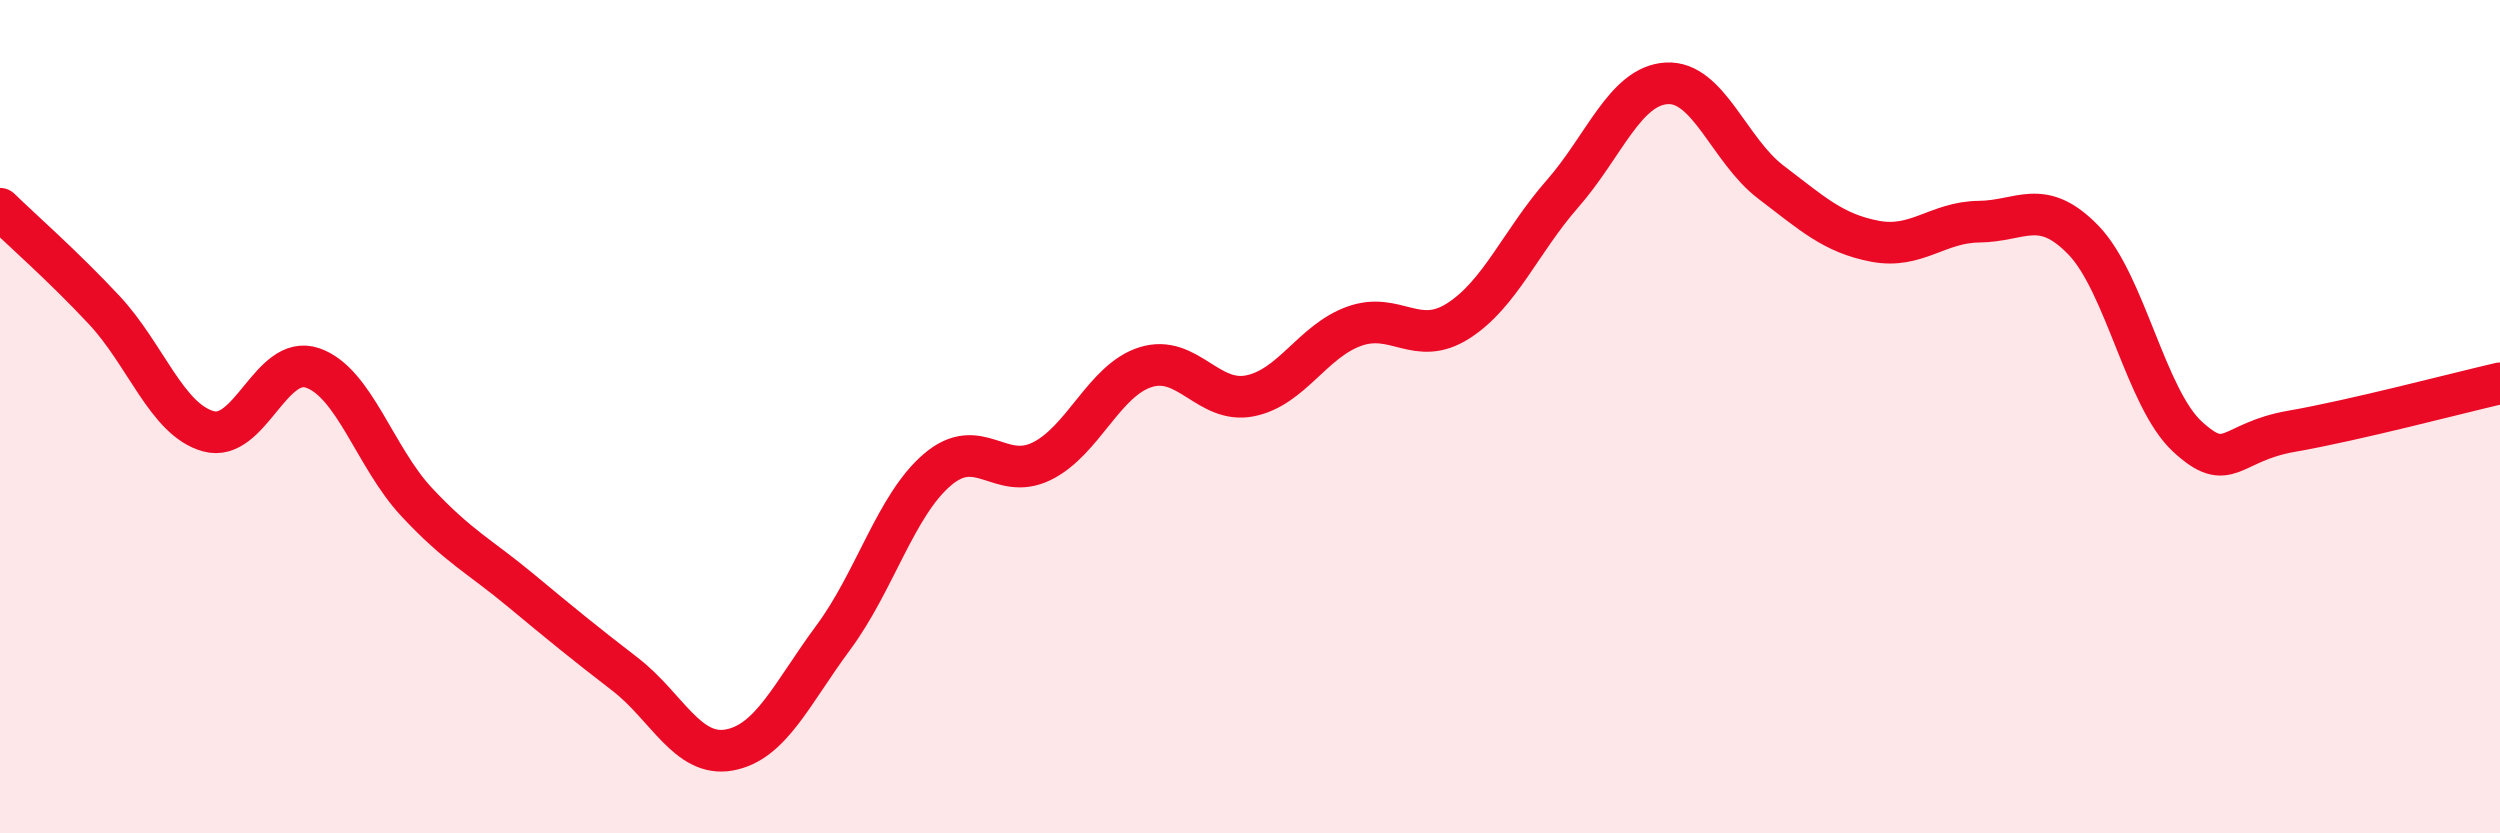 
    <svg width="60" height="20" viewBox="0 0 60 20" xmlns="http://www.w3.org/2000/svg">
      <path
        d="M 0,5.01 C 0.5,5.5 1.5,6.37 2.5,7.44 C 3.5,8.51 4,10.07 5,10.35 C 6,10.63 6.5,8.49 7.5,8.83 C 8.5,9.17 9,10.98 10,12.05 C 11,13.12 11.5,13.34 12.5,14.17 C 13.5,15 14,15.41 15,16.18 C 16,16.95 16.5,18.18 17.5,18 C 18.5,17.82 19,16.65 20,15.3 C 21,13.95 21.5,12.12 22.5,11.27 C 23.5,10.42 24,11.56 25,11.07 C 26,10.58 26.5,9.12 27.5,8.81 C 28.5,8.5 29,9.7 30,9.5 C 31,9.3 31.5,8.19 32.5,7.83 C 33.5,7.47 34,8.34 35,7.7 C 36,7.06 36.5,5.79 37.5,4.65 C 38.5,3.51 39,2.06 40,2 C 41,1.94 41.5,3.61 42.5,4.37 C 43.5,5.13 44,5.6 45,5.79 C 46,5.98 46.5,5.33 47.5,5.32 C 48.5,5.31 49,4.73 50,5.76 C 51,6.79 51.5,9.56 52.5,10.48 C 53.5,11.4 53.5,10.61 55,10.35 C 56.5,10.09 59,9.43 60,9.2L60 20L0 20Z"
        fill="#EB0A25"
        opacity="0.1"
        stroke-linecap="round"
        stroke-linejoin="round"
      />
      <path
        d="M 0,5.01 C 0.5,5.5 1.5,6.37 2.5,7.44 C 3.5,8.51 4,10.07 5,10.35 C 6,10.63 6.5,8.49 7.5,8.83 C 8.5,9.17 9,10.98 10,12.05 C 11,13.12 11.5,13.34 12.5,14.17 C 13.5,15 14,15.41 15,16.18 C 16,16.95 16.5,18.18 17.5,18 C 18.5,17.82 19,16.65 20,15.3 C 21,13.95 21.5,12.12 22.5,11.27 C 23.5,10.42 24,11.56 25,11.07 C 26,10.58 26.5,9.12 27.5,8.81 C 28.5,8.5 29,9.7 30,9.5 C 31,9.3 31.5,8.19 32.5,7.83 C 33.5,7.47 34,8.34 35,7.7 C 36,7.06 36.5,5.79 37.5,4.65 C 38.5,3.51 39,2.06 40,2 C 41,1.94 41.5,3.61 42.5,4.37 C 43.5,5.13 44,5.6 45,5.79 C 46,5.98 46.5,5.33 47.5,5.32 C 48.5,5.31 49,4.73 50,5.76 C 51,6.79 51.5,9.56 52.5,10.48 C 53.5,11.4 53.5,10.61 55,10.35 C 56.5,10.09 59,9.43 60,9.2"
        stroke="#EB0A25"
        stroke-width="1"
        fill="none"
        stroke-linecap="round"
        stroke-linejoin="round"
      />
    </svg>
  